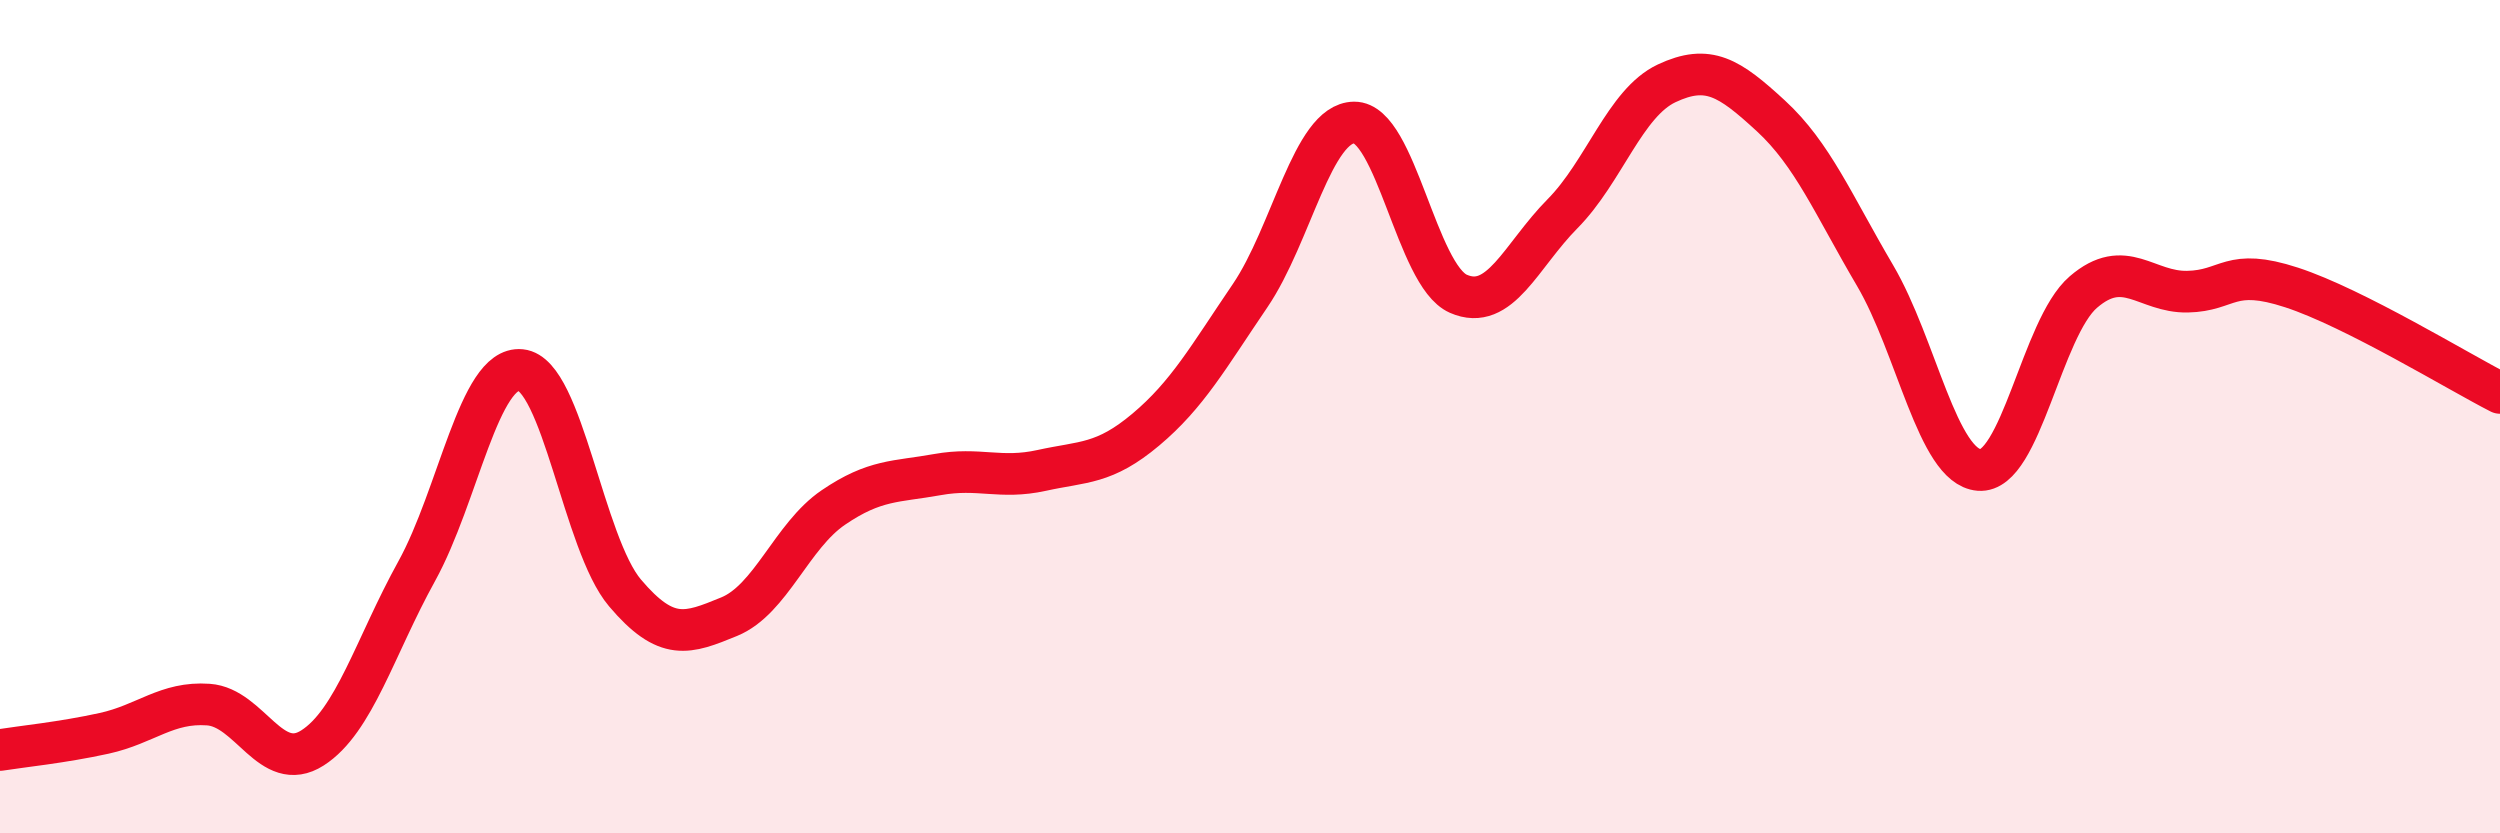 
    <svg width="60" height="20" viewBox="0 0 60 20" xmlns="http://www.w3.org/2000/svg">
      <path
        d="M 0,18 C 0.5,17.92 1.5,17.82 2.5,17.6 C 3.5,17.38 4,16.84 5,16.91 C 6,16.98 6.5,18.59 7.5,17.95 C 8.5,17.31 9,15.52 10,13.71 C 11,11.9 11.5,8.78 12.5,8.88 C 13.5,8.98 14,13.05 15,14.23 C 16,15.41 16.5,15.21 17.5,14.8 C 18.5,14.39 19,12.86 20,12.18 C 21,11.5 21.5,11.57 22.5,11.39 C 23.5,11.21 24,11.51 25,11.29 C 26,11.07 26.5,11.15 27.5,10.31 C 28.5,9.47 29,8.57 30,7.1 C 31,5.63 31.5,2.95 32.5,2.94 C 33.5,2.93 34,6.61 35,7.05 C 36,7.49 36.5,6.14 37.5,5.13 C 38.5,4.12 39,2.47 40,2 C 41,1.53 41.5,1.86 42.5,2.78 C 43.5,3.7 44,4.91 45,6.61 C 46,8.31 46.5,11.2 47.5,11.28 C 48.5,11.36 49,7.87 50,7.01 C 51,6.15 51.5,7.02 52.5,7 C 53.5,6.98 53.5,6.41 55,6.9 C 56.5,7.39 59,8.92 60,9.43L60 20L0 20Z"
        fill="#EB0A25"
        opacity="0.1"
        stroke-linecap="round"
        stroke-linejoin="round"
      />
      <path
        d="M 0,18 C 0.5,17.92 1.5,17.82 2.5,17.6 C 3.5,17.38 4,16.84 5,16.91 C 6,16.98 6.5,18.59 7.5,17.95 C 8.5,17.31 9,15.52 10,13.71 C 11,11.9 11.5,8.78 12.5,8.88 C 13.5,8.98 14,13.05 15,14.23 C 16,15.41 16.5,15.21 17.5,14.8 C 18.5,14.39 19,12.86 20,12.18 C 21,11.5 21.5,11.57 22.5,11.39 C 23.5,11.21 24,11.51 25,11.29 C 26,11.07 26.5,11.15 27.5,10.31 C 28.5,9.47 29,8.57 30,7.1 C 31,5.63 31.5,2.95 32.5,2.94 C 33.5,2.93 34,6.61 35,7.05 C 36,7.49 36.5,6.14 37.5,5.13 C 38.5,4.12 39,2.47 40,2 C 41,1.53 41.5,1.86 42.5,2.78 C 43.5,3.7 44,4.91 45,6.61 C 46,8.31 46.5,11.2 47.5,11.28 C 48.5,11.36 49,7.87 50,7.01 C 51,6.15 51.5,7.02 52.5,7 C 53.5,6.98 53.5,6.41 55,6.9 C 56.5,7.39 59,8.92 60,9.43"
        stroke="#EB0A25"
        stroke-width="1"
        fill="none"
        stroke-linecap="round"
        stroke-linejoin="round"
      />
    </svg>
  